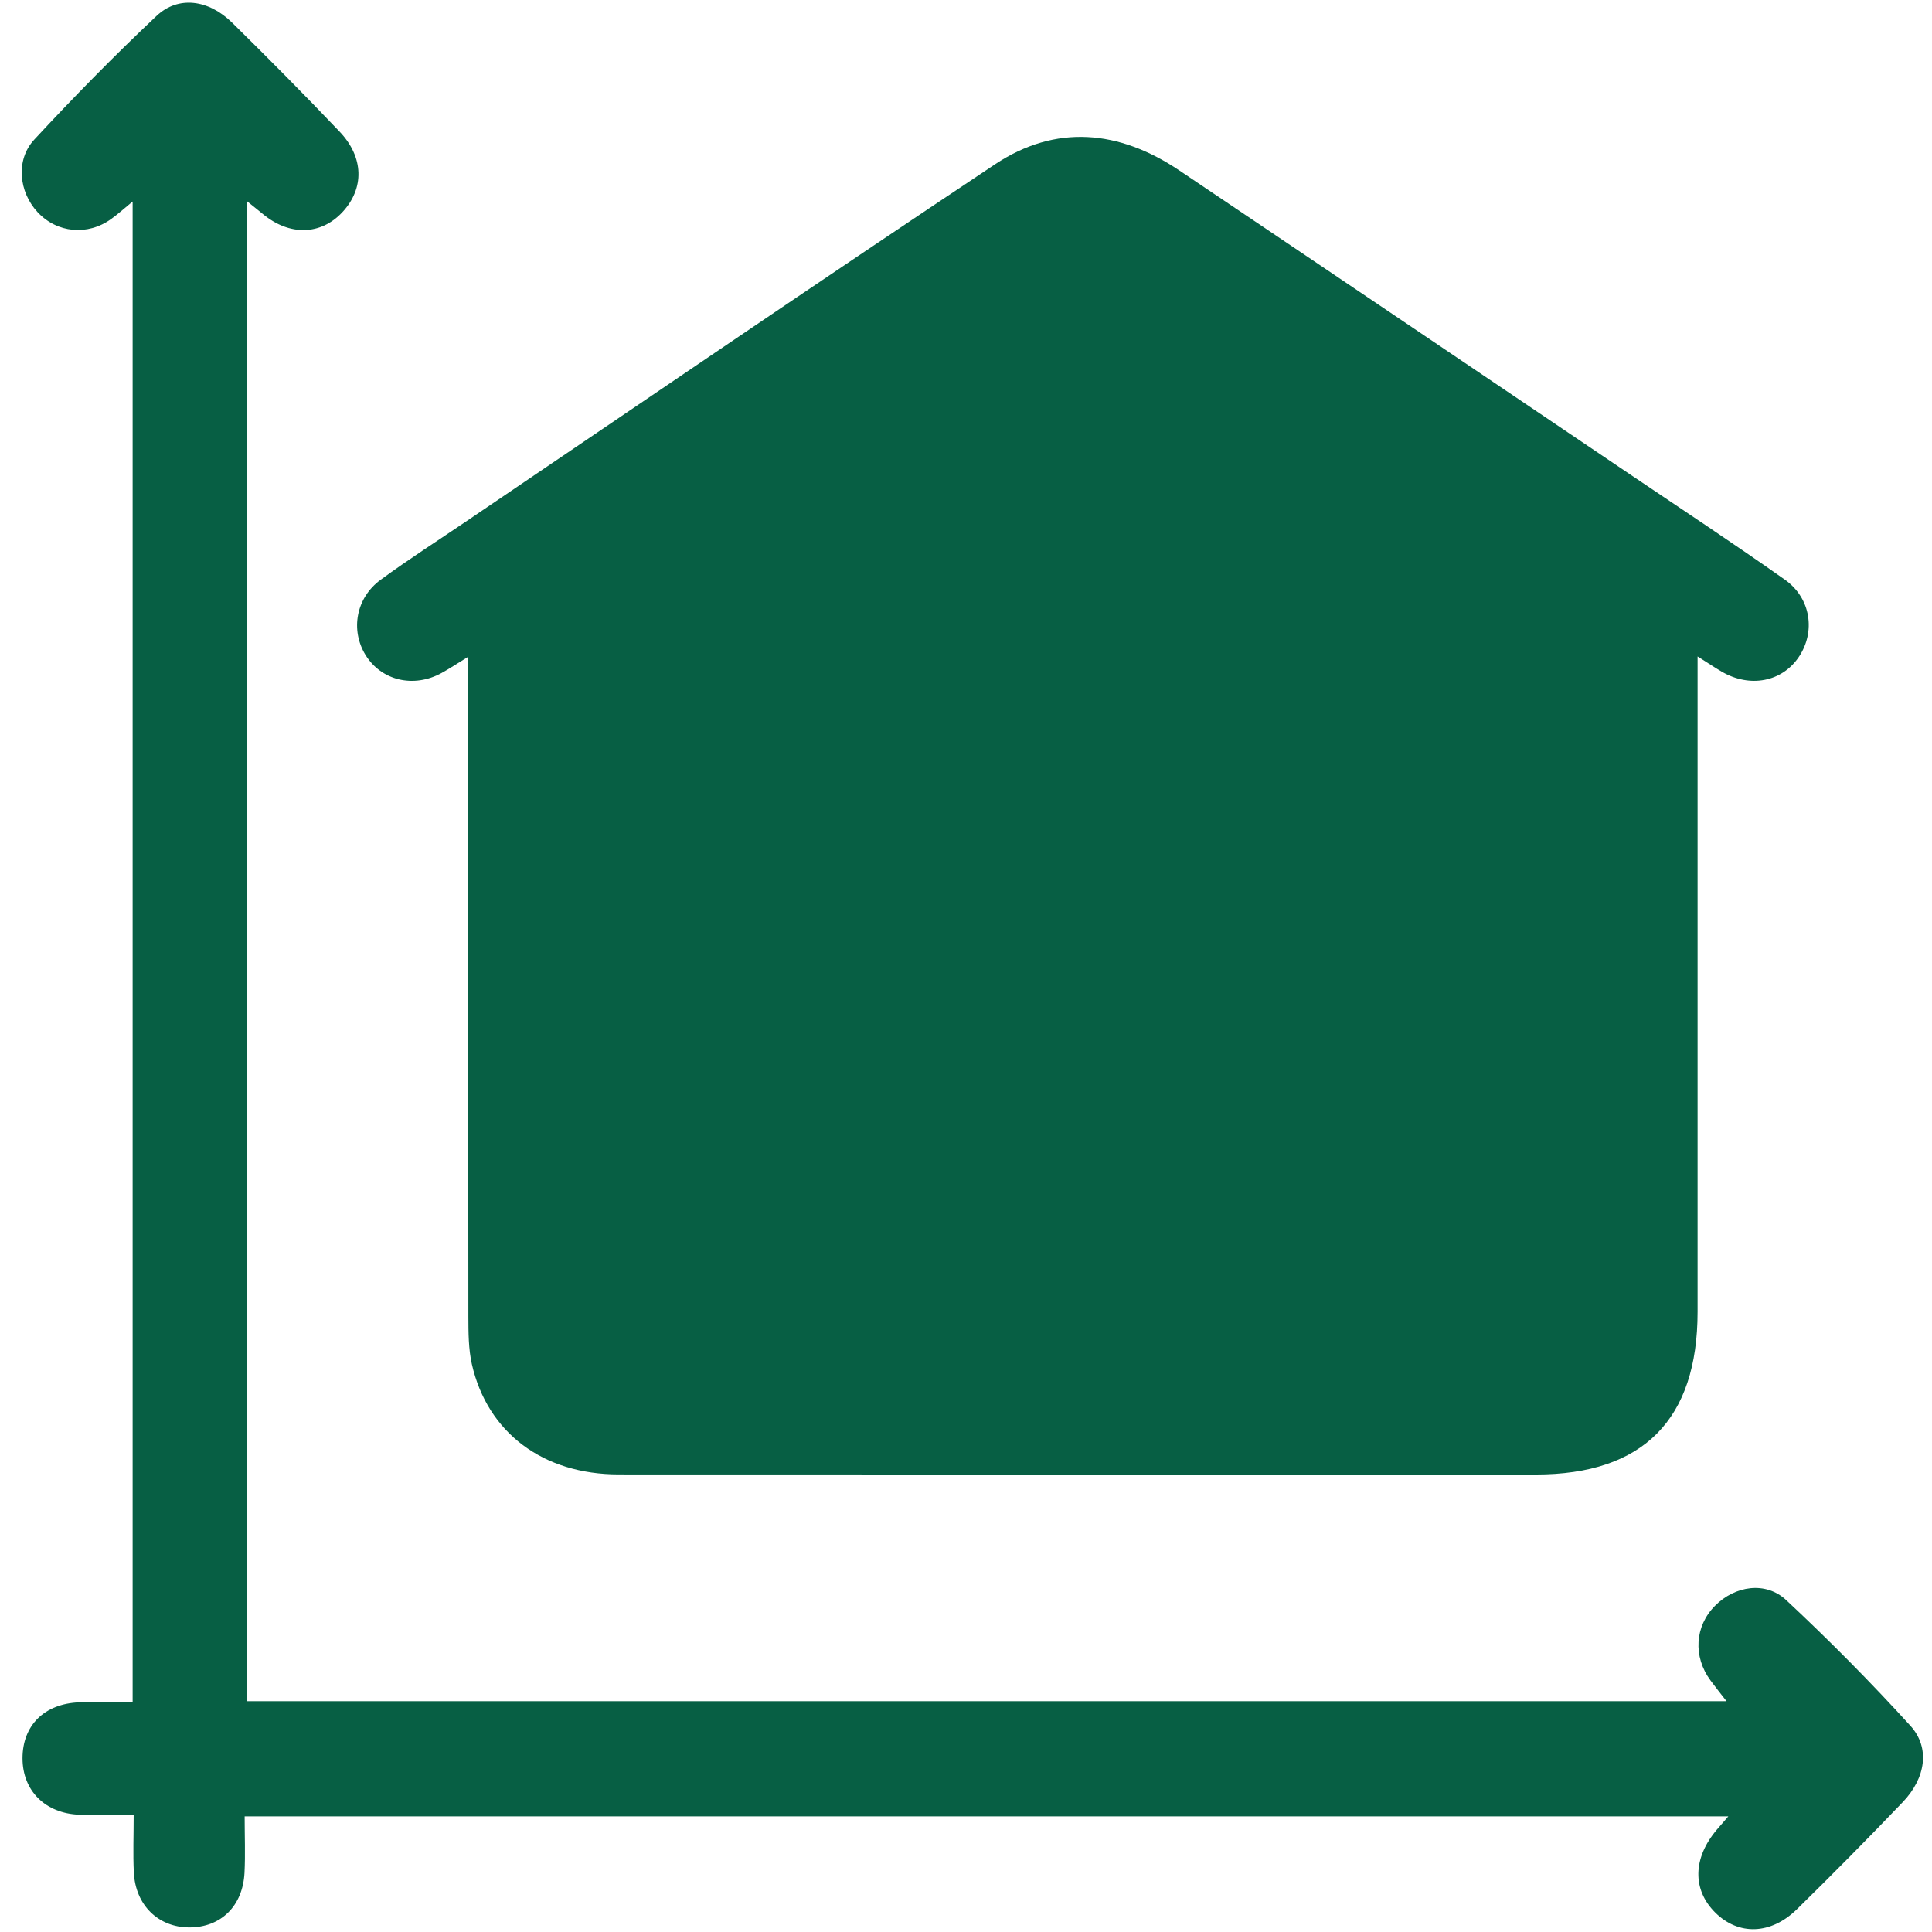 <svg width="63" height="63" viewBox="0 0 63 63" fill="none" xmlns="http://www.w3.org/2000/svg">
<path d="M15.27 21.415C14.882 21.652 14.648 21.81 14.402 21.944C13.491 22.446 12.437 22.195 11.921 21.361C11.422 20.549 11.605 19.495 12.416 18.903C13.338 18.229 14.302 17.612 15.247 16.971C20.974 13.096 26.683 9.194 32.44 5.362C34.428 4.038 36.498 4.24 38.455 5.557C43.34 8.842 48.217 12.138 53.096 15.43C54.801 16.581 56.519 17.713 58.201 18.901C59.058 19.506 59.209 20.608 58.654 21.427C58.106 22.237 57.063 22.437 56.148 21.904C55.929 21.777 55.721 21.636 55.356 21.406V22.524C55.356 29.274 55.356 36.025 55.356 42.775C55.356 46.295 53.577 48.082 50.084 48.082C40.116 48.082 30.145 48.084 20.177 48.079C17.706 48.079 15.893 46.718 15.386 44.48C15.275 43.982 15.275 43.449 15.273 42.935C15.265 36.128 15.268 29.319 15.268 22.512V21.415H15.27Z" fill="#075F44"/>
<path d="M56.359 59.23H7.978C7.978 59.871 8.003 60.472 7.973 61.069C7.917 62.158 7.2 62.853 6.171 62.851C5.161 62.848 4.417 62.125 4.364 61.057C4.334 60.46 4.359 59.862 4.359 59.181C3.711 59.181 3.147 59.197 2.587 59.176C1.473 59.134 0.736 58.392 0.734 57.337C0.734 56.267 1.442 55.555 2.583 55.511C3.145 55.49 3.709 55.506 4.325 55.506V6.571C4.051 6.797 3.848 6.98 3.63 7.137C2.861 7.696 1.858 7.6 1.224 6.916C0.616 6.261 0.502 5.216 1.117 4.552C2.402 3.167 3.728 1.814 5.103 0.52C5.811 -0.149 6.798 -0.017 7.567 0.736C8.751 1.901 9.922 3.082 11.069 4.287C11.873 5.13 11.884 6.144 11.167 6.916C10.46 7.677 9.434 7.698 8.565 6.973C8.421 6.853 8.273 6.738 8.041 6.55V55.473H56.299C56.104 55.22 55.937 55.013 55.779 54.799C55.203 54.02 55.263 53.029 55.925 52.362C56.571 51.709 57.576 51.55 58.248 52.179C59.648 53.487 61.002 54.853 62.293 56.272C62.948 56.99 62.797 57.981 62.045 58.767C60.914 59.949 59.766 61.111 58.6 62.254C57.744 63.095 56.691 63.118 55.934 62.369C55.182 61.623 55.198 60.594 55.981 59.667C56.074 59.559 56.167 59.451 56.357 59.232L56.359 59.23Z" fill="#075F44"/>
</svg>
